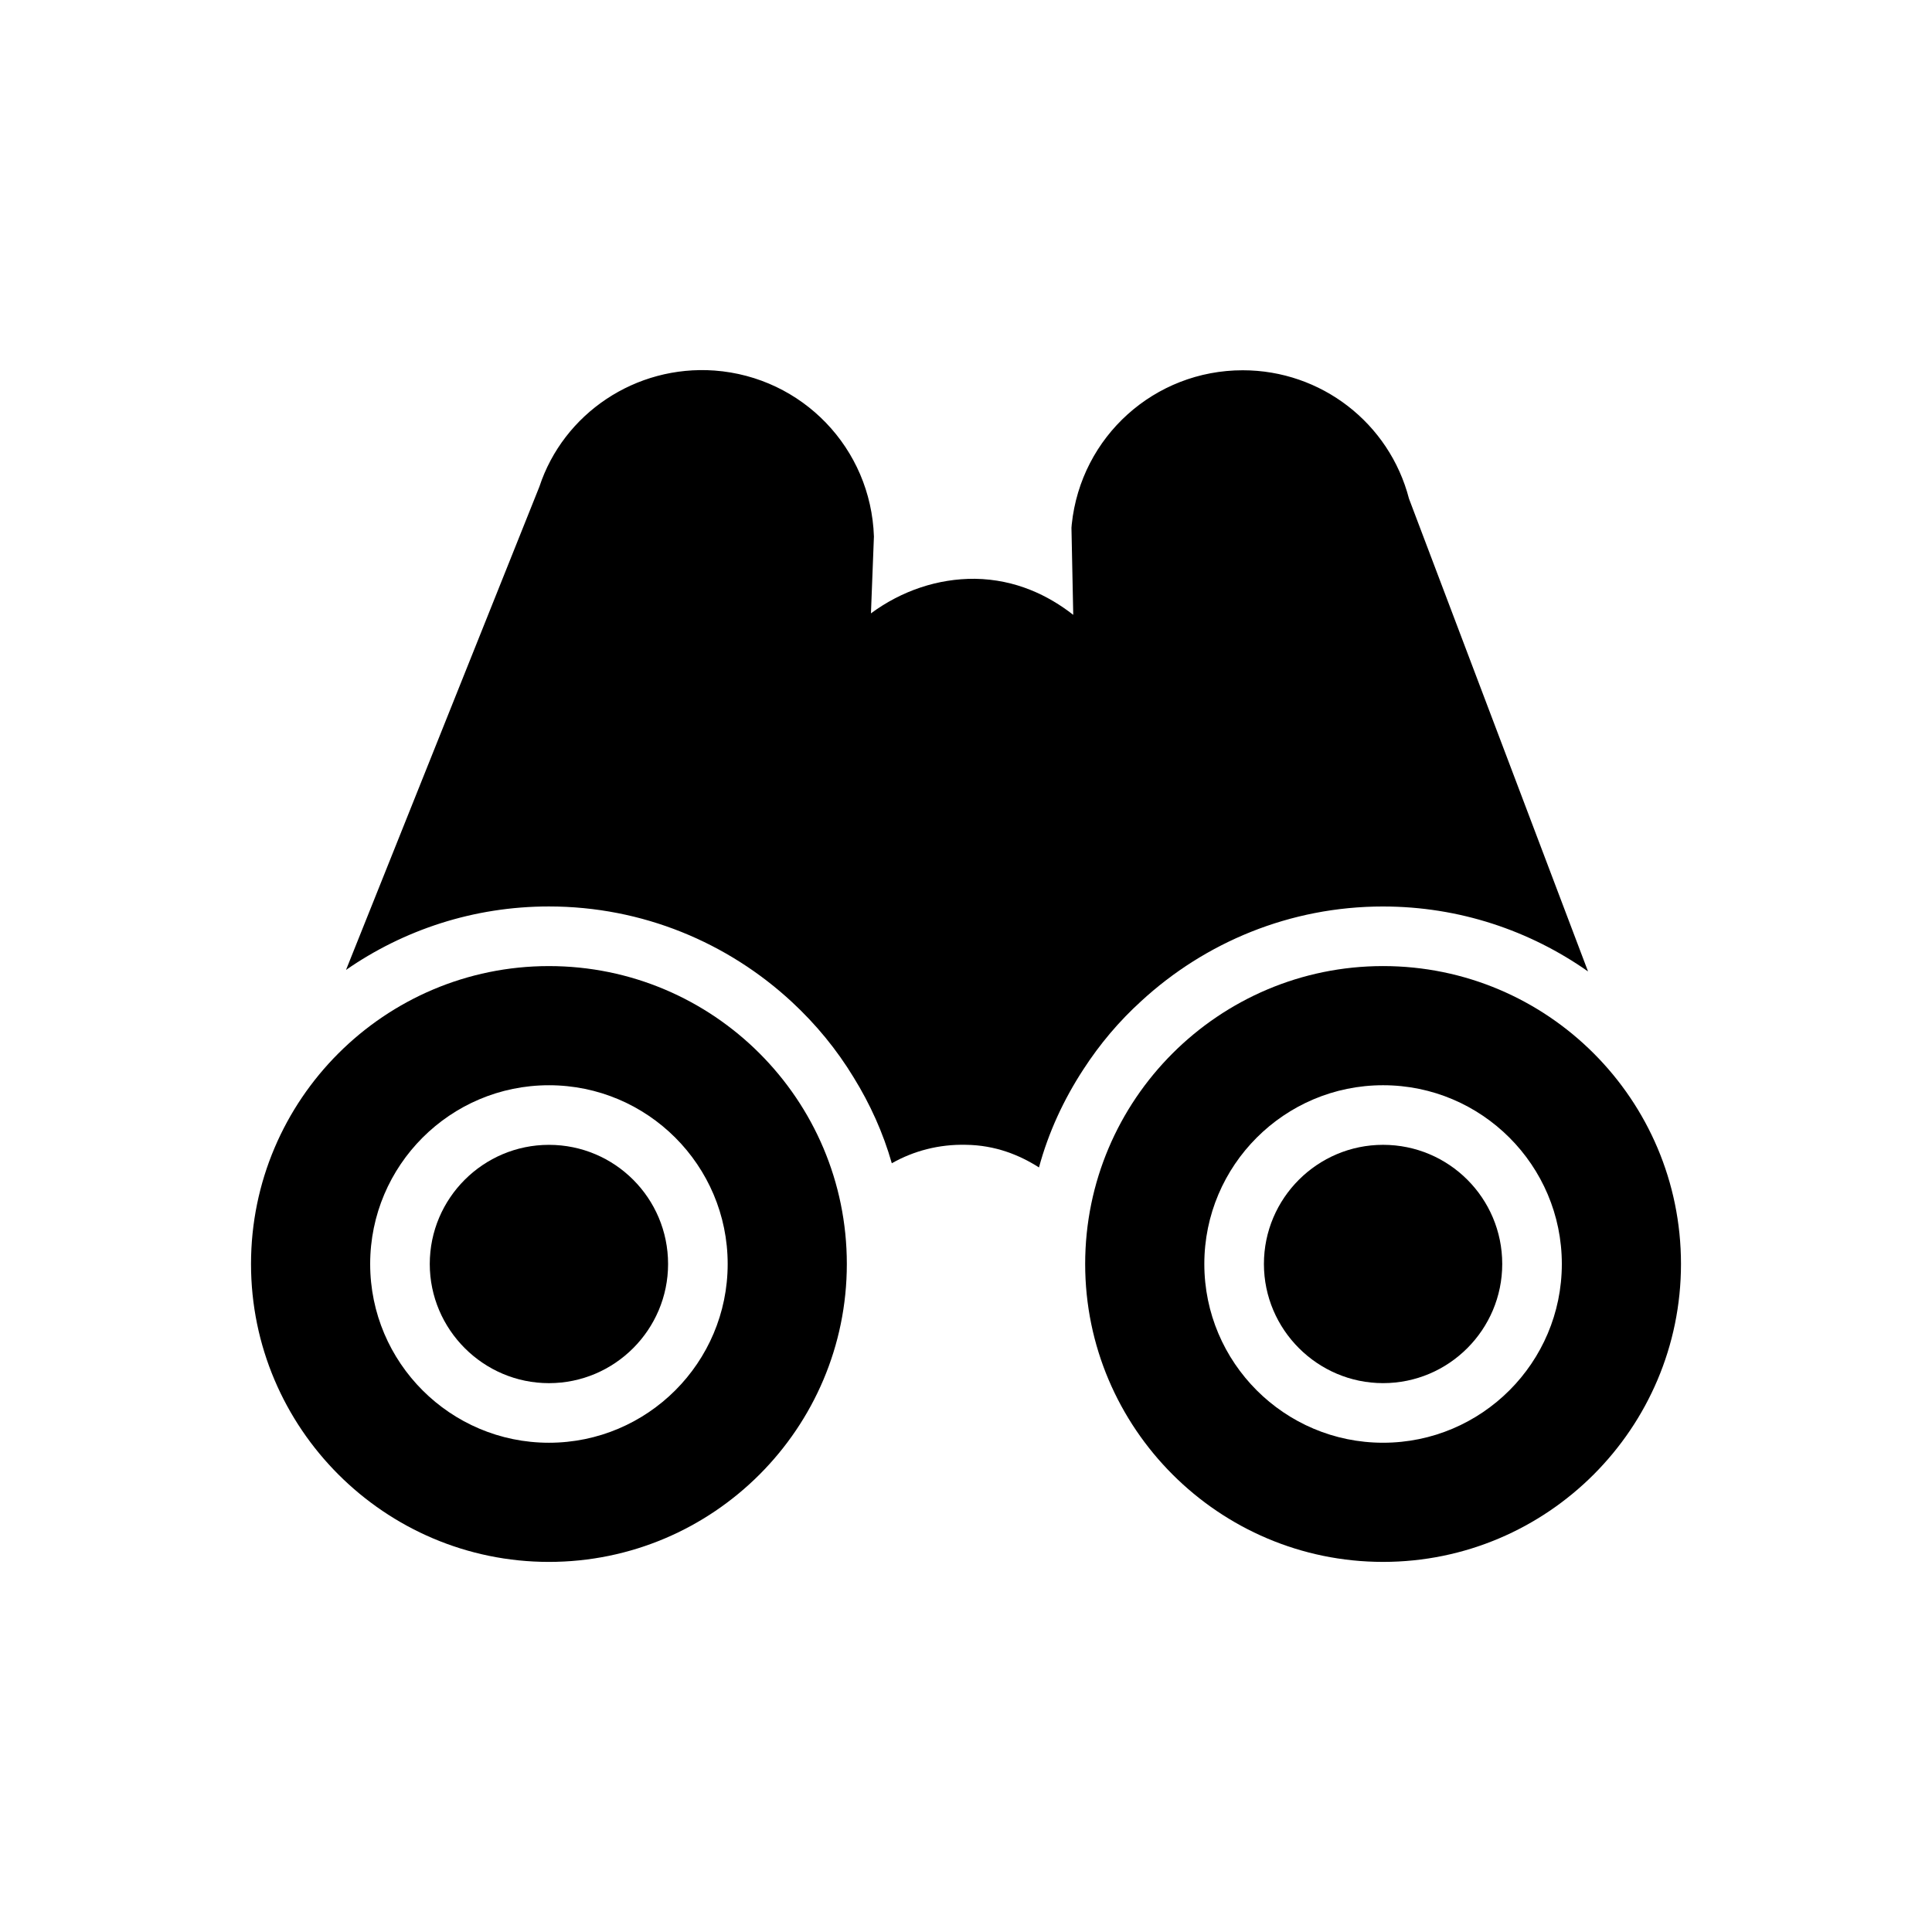 <?xml version="1.0" encoding="UTF-8"?>
<!-- Uploaded to: SVG Repo, www.svgrepo.com, Generator: SVG Repo Mixer Tools -->
<svg fill="#000000" width="800px" height="800px" version="1.1" viewBox="144 144 512 512" xmlns="http://www.w3.org/2000/svg">
 <g>
  <path d="m289.47 510.55c17.449 0 31.578-14.211 31.578-31.578 0-17.449-14.133-31.578-31.578-31.578-17.367 0-31.578 14.133-31.578 31.578 0 17.367 14.211 31.578 31.578 31.578z"/>
  <path d="m289.47 557.92c43.578 0 78.949-35.449 78.949-78.949 0-43.578-35.367-78.949-78.949-78.949-43.5 0-78.949 35.371-78.949 78.949 0 43.5 35.449 78.949 78.949 78.949zm0-126.32c26.133 0 47.371 21.238 47.371 47.371s-21.238 47.371-47.371 47.371-47.371-21.238-47.371-47.371c0.004-26.133 21.238-47.371 47.371-47.371z"/>
  <path d="m510.53 447.39c-17.367 0-31.578 14.133-31.578 31.578 0 17.371 14.211 31.578 31.578 31.578 17.449 0 31.578-14.211 31.578-31.578 0-17.445-14.129-31.578-31.578-31.578z"/>
  <path d="m510.53 400.02c-43.5 0-78.949 35.371-78.949 78.949 0 43.5 35.449 78.949 78.949 78.949 43.582 0 78.949-35.449 78.949-78.949 0-43.582-35.367-78.949-78.949-78.949zm0 126.32c-26.133 0-47.371-21.238-47.371-47.371 0-26.133 21.238-47.371 47.371-47.371 26.133 0 47.371 21.238 47.371 47.371 0 26.137-21.238 47.371-47.371 47.371z"/>
  <path d="m510.53 384.23c20.211 0 38.922 6.394 54.316 17.211l-47.449-125.29c-5.211-20.055-23.289-34.027-44.055-34.027-23.367 0-42.871 17.527-45.316 40.816 0 0.316-0.078 0.633-0.078 0.945l0.473 23.055c-6.555-5.133-15.238-9.395-26.055-9.555-9.789-0.078-19.422 3.156-27.555 9.16l0.789-20.371c-0.789-23.367-18.949-42.238-42.238-43.977-20.922-1.5-40.027 11.367-46.422 30.789l-51.238 128.05c15.238-10.578 33.789-16.816 53.766-16.816 24.867 0 47.449 9.633 64.344 25.266 6.394 5.922 11.922 12.633 16.422 20.055 4.344 7.027 7.816 14.684 10.105 22.738 5.844-3.316 12.551-5.051 19.578-4.894 7.894 0.078 14.367 2.766 19.422 6 2.527-9.316 6.555-18 11.762-25.973 4.344-6.711 9.473-12.789 15.395-18.16 16.824-15.469 39.324-25.023 64.035-25.023z"/>
 </g>
</svg>